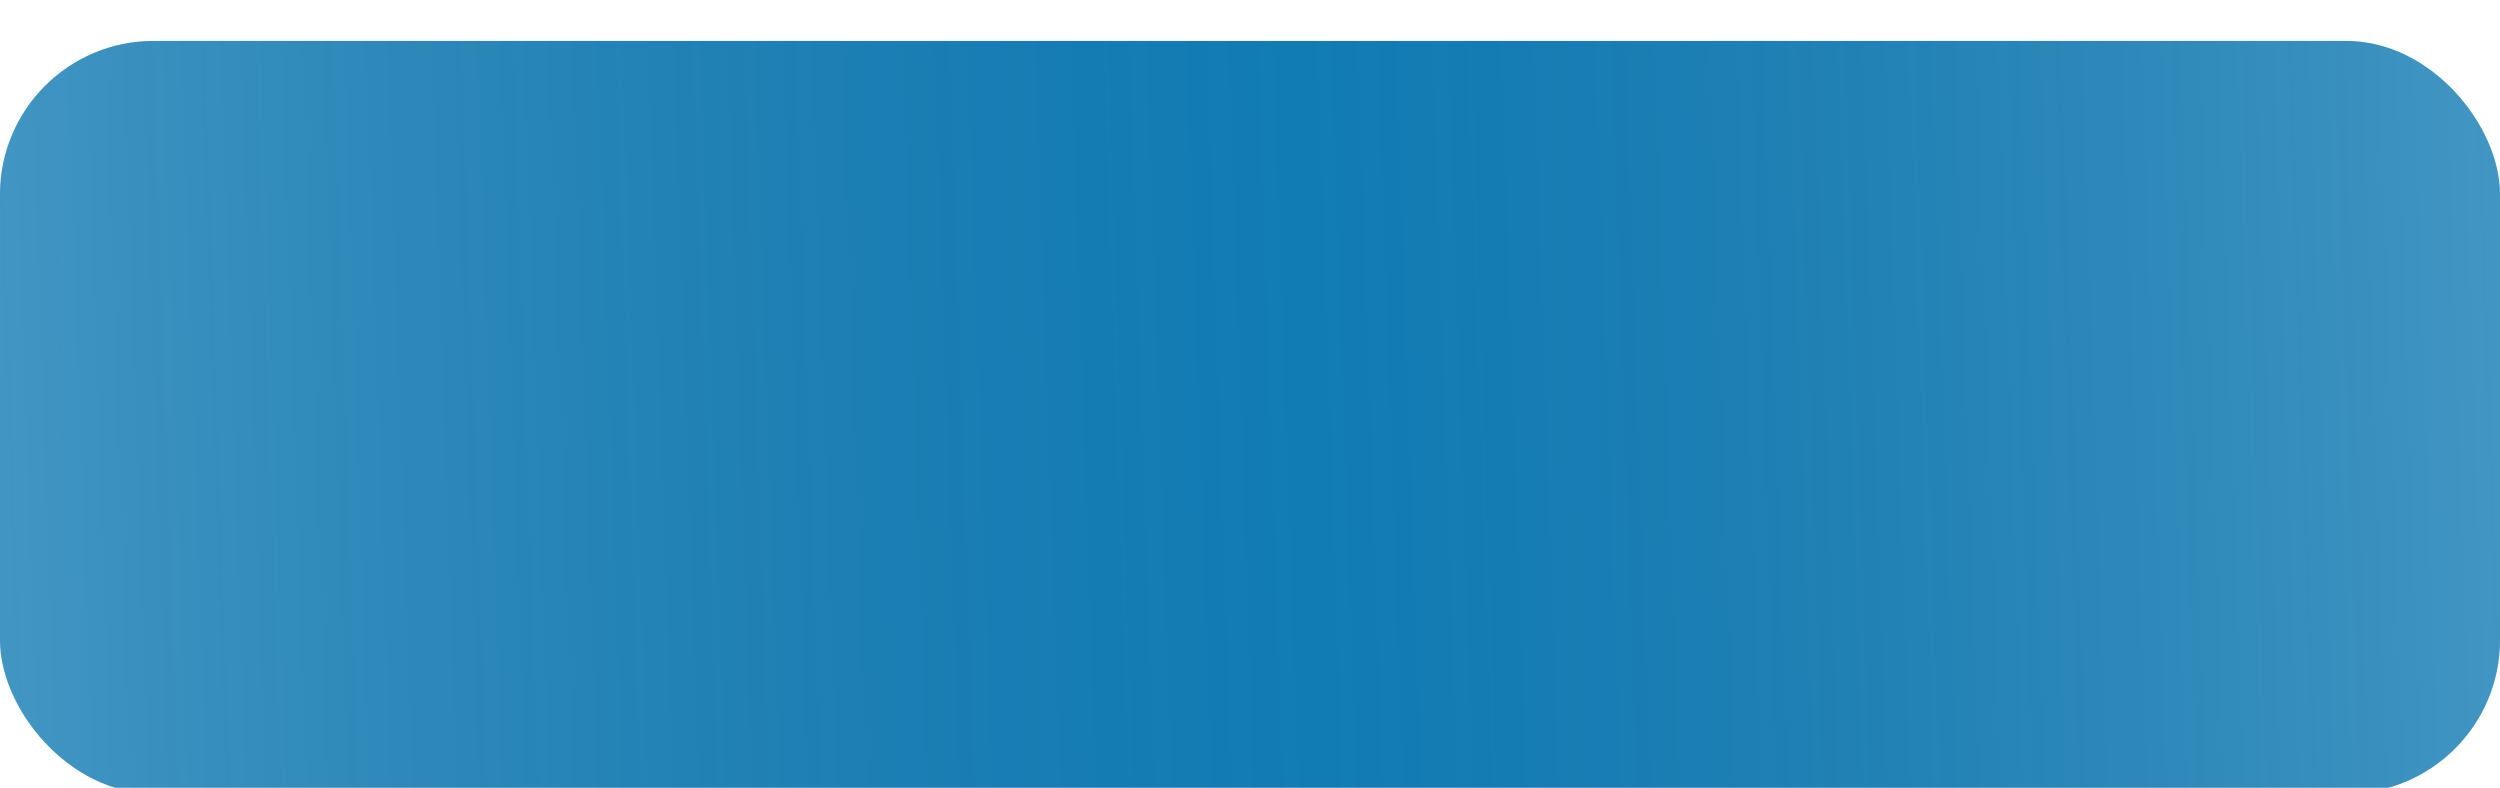 <?xml version="1.0" encoding="UTF-8"?> <svg xmlns="http://www.w3.org/2000/svg" width="330" height="104" viewBox="0 0 330 104" fill="none"> <rect y="12.663" width="330" height="90.581" rx="20.27" fill="#0F6A98"></rect> <g filter="url(#filter0_i_53_1037)"> <rect width="330" height="99.347" rx="20.27" fill="#117BB4"></rect> <rect width="330" height="99.347" rx="20.27" fill="url(#paint0_linear_53_1037)" fill-opacity="0.2"></rect> </g> <defs> <filter id="filter0_i_53_1037" x="0" y="0" width="330" height="104.753" filterUnits="userSpaceOnUse" color-interpolation-filters="sRGB"> <feFlood flood-opacity="0" result="BackgroundImageFix"></feFlood> <feBlend mode="normal" in="SourceGraphic" in2="BackgroundImageFix" result="shape"></feBlend> <feColorMatrix in="SourceAlpha" type="matrix" values="0 0 0 0 0 0 0 0 0 0 0 0 0 0 0 0 0 0 127 0" result="hardAlpha"></feColorMatrix> <feOffset dy="5.405"></feOffset> <feGaussianBlur stdDeviation="3.378"></feGaussianBlur> <feComposite in2="hardAlpha" operator="arithmetic" k2="-1" k3="1"></feComposite> <feColorMatrix type="matrix" values="0 0 0 0 1 0 0 0 0 1 0 0 0 0 1 0 0 0 0.15 0"></feColorMatrix> <feBlend mode="normal" in2="shape" result="effect1_innerShadow_53_1037"></feBlend> </filter> <linearGradient id="paint0_linear_53_1037" x1="3.61631e-07" y1="54.544" x2="329.652" y2="43.335" gradientUnits="userSpaceOnUse"> <stop stop-color="white"></stop> <stop offset="0.524" stop-color="#8C8C8C" stop-opacity="0"></stop> <stop offset="1" stop-color="white"></stop> </linearGradient> </defs> </svg> 